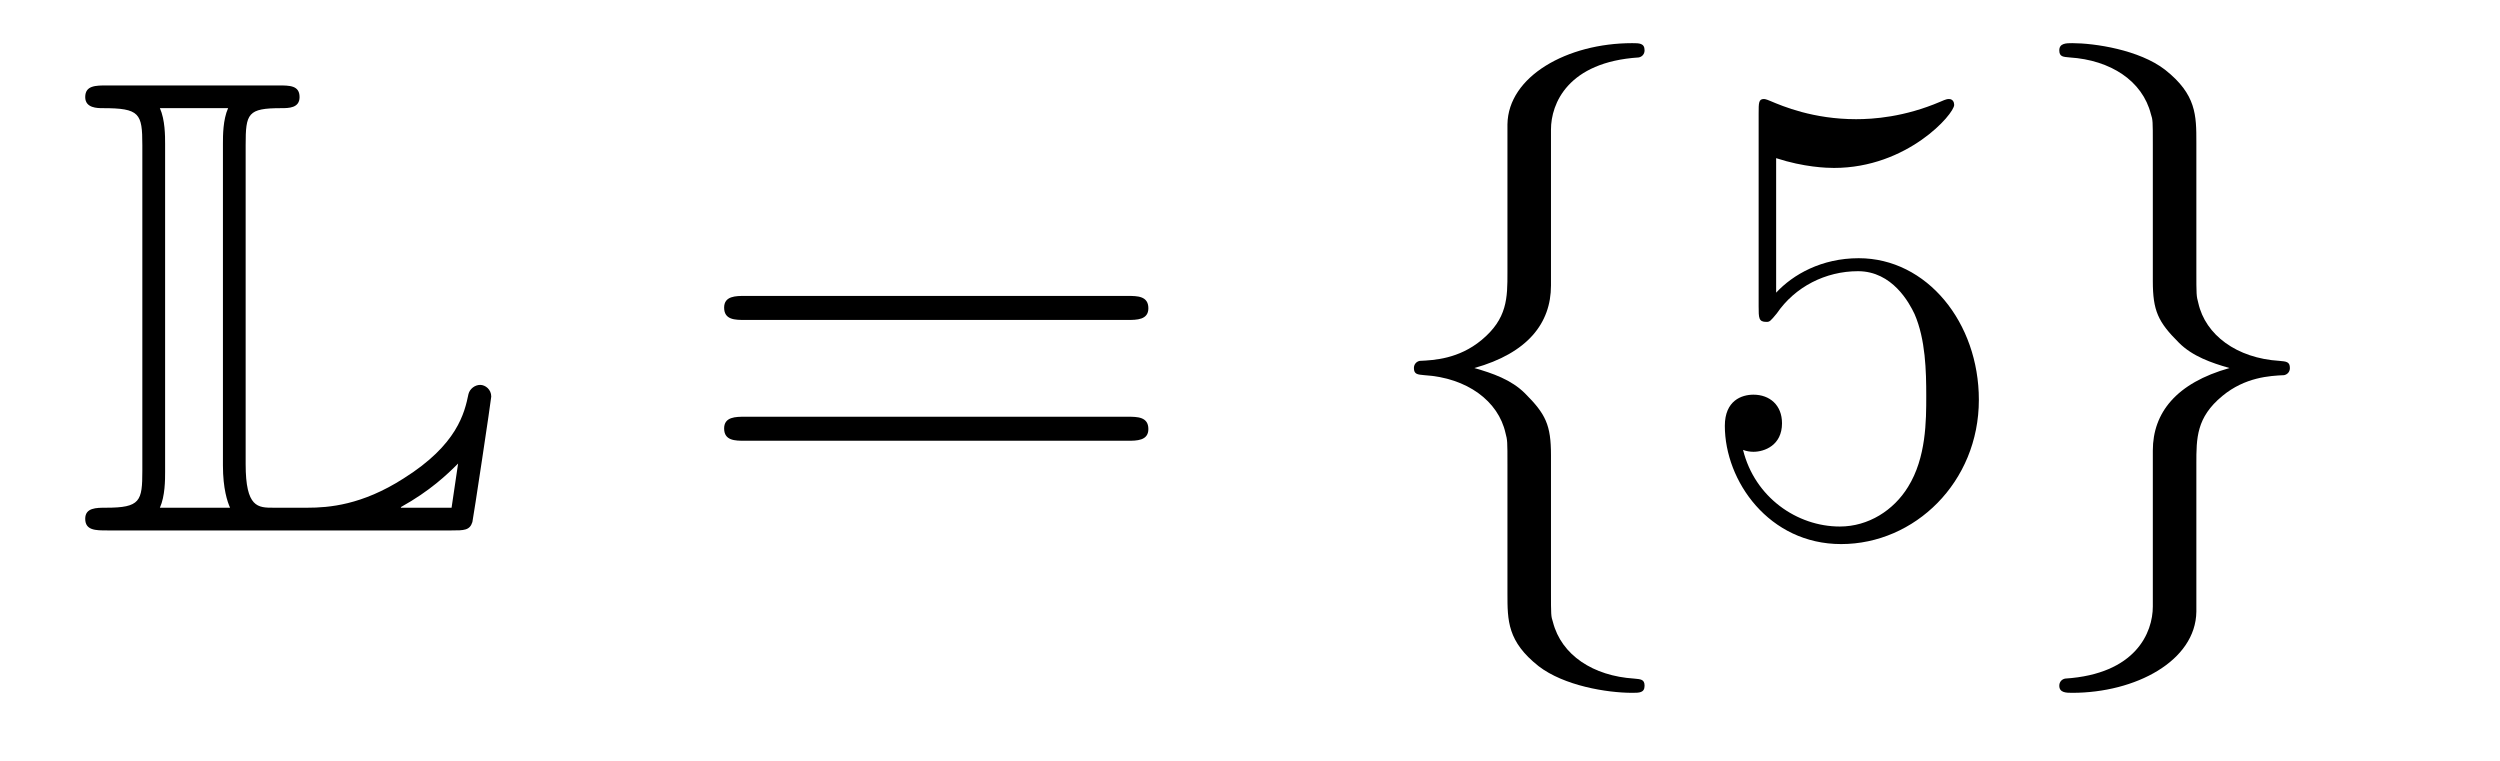 <?xml version='1.0'?>
<!-- This file was generated by dvisvgm 1.14.1 -->
<svg height='14pt' version='1.1' viewBox='0 -14 46 14' width='46pt' xmlns='http://www.w3.org/2000/svg' xmlns:xlink='http://www.w3.org/1999/xlink'>
<g id='page1'>
<g transform='matrix(1 0 0 1 -127 650)'>
<path d='M131.52 -661.329C131.52 -661.914 131.556 -662.01 132.177 -662.01C132.309 -662.01 132.512 -662.01 132.512 -662.213C132.512 -662.428 132.333 -662.428 132.118 -662.428H128.974C128.759 -662.428 128.568 -662.428 128.568 -662.213C128.568 -662.01 128.794 -662.01 128.89 -662.01C129.572 -662.01 129.619 -661.914 129.619 -661.329V-655.34C129.619 -654.778 129.583 -654.658 128.95 -654.658C128.771 -654.658 128.568 -654.658 128.568 -654.455C128.568 -654.24 128.759 -654.24 128.974 -654.24H135.309C135.537 -654.24 135.644 -654.24 135.692 -654.395C135.704 -654.431 136.039 -656.655 136.039 -656.703C136.039 -656.834 135.931 -656.918 135.835 -656.918S135.644 -656.846 135.62 -656.75C135.548 -656.404 135.417 -655.818 134.425 -655.196C133.66 -654.706 133.05 -654.658 132.656 -654.658H132.034C131.747 -654.658 131.52 -654.658 131.52 -655.459V-661.329ZM130.038 -661.353C130.038 -661.496 130.038 -661.795 129.942 -662.01H131.197C131.102 -661.795 131.102 -661.508 131.102 -661.353V-655.435C131.102 -655.005 131.185 -654.766 131.233 -654.658H129.942C130.038 -654.873 130.038 -655.173 130.038 -655.316V-661.353ZM135.309 -654.658H134.377V-654.67C134.915 -654.969 135.226 -655.268 135.429 -655.471L135.309 -654.658Z' fill-rule='evenodd'/>
<path d='M147.747 -658.113C147.914 -658.113 148.13 -658.113 148.13 -658.328C148.13 -658.555 147.926 -658.555 147.747 -658.555H140.706C140.539 -658.555 140.324 -658.555 140.324 -658.34C140.324 -658.113 140.527 -658.113 140.706 -658.113H147.747ZM147.747 -655.89C147.914 -655.89 148.13 -655.89 148.13 -656.105C148.13 -656.332 147.926 -656.332 147.747 -656.332H140.706C140.539 -656.332 140.324 -656.332 140.324 -656.117C140.324 -655.89 140.527 -655.89 140.706 -655.89H147.747Z' fill-rule='evenodd'/>
<path d='M155.538 -661.616C155.538 -662.094 155.849 -662.859 157.152 -662.943C157.212 -662.954 157.26 -663.002 157.26 -663.074C157.26 -663.206 157.164 -663.206 157.032 -663.206C155.837 -663.206 154.749 -662.596 154.737 -661.711V-658.986C154.737 -658.52 154.737 -658.137 154.259 -657.742C153.841 -657.396 153.386 -657.372 153.123 -657.36C153.064 -657.348 153.016 -657.3 153.016 -657.228C153.016 -657.109 153.088 -657.109 153.207 -657.097C153.996 -657.049 154.57 -656.619 154.701 -656.033C154.737 -655.902 154.737 -655.878 154.737 -655.447V-653.08C154.737 -652.578 154.737 -652.196 155.311 -651.742C155.777 -651.383 156.566 -651.252 157.032 -651.252C157.164 -651.252 157.26 -651.252 157.26 -651.383C157.26 -651.502 157.188 -651.502 157.068 -651.514C156.315 -651.562 155.73 -651.945 155.574 -652.554C155.538 -652.662 155.538 -652.686 155.538 -653.116V-655.627C155.538 -656.177 155.443 -656.38 155.06 -656.762C154.809 -657.013 154.462 -657.133 154.128 -657.228C155.108 -657.503 155.538 -658.053 155.538 -658.747V-661.616Z' fill-rule='evenodd'/>
<path d='M159.681 -661.09C160.195 -660.922 160.614 -660.91 160.745 -660.91C162.096 -660.91 162.957 -661.902 162.957 -662.07C162.957 -662.118 162.933 -662.178 162.861 -662.178C162.837 -662.178 162.813 -662.178 162.706 -662.13C162.036 -661.843 161.463 -661.807 161.152 -661.807C160.363 -661.807 159.801 -662.046 159.574 -662.142C159.49 -662.178 159.466 -662.178 159.454 -662.178C159.359 -662.178 159.359 -662.106 159.359 -661.914V-658.364C159.359 -658.149 159.359 -658.077 159.502 -658.077C159.562 -658.077 159.574 -658.089 159.693 -658.233C160.028 -658.723 160.59 -659.01 161.187 -659.01C161.821 -659.01 162.132 -658.424 162.228 -658.221C162.431 -657.754 162.443 -657.169 162.443 -656.714C162.443 -656.26 162.443 -655.579 162.108 -655.041C161.845 -654.611 161.379 -654.312 160.853 -654.312C160.064 -654.312 159.287 -654.85 159.072 -655.722C159.132 -655.698 159.203 -655.687 159.263 -655.687C159.466 -655.687 159.789 -655.806 159.789 -656.212C159.789 -656.547 159.562 -656.738 159.263 -656.738C159.048 -656.738 158.737 -656.631 158.737 -656.165C158.737 -655.148 159.55 -653.989 160.877 -653.989C162.228 -653.989 163.411 -655.125 163.411 -656.643C163.411 -658.065 162.455 -659.249 161.2 -659.249C160.518 -659.249 159.992 -658.95 159.681 -658.615V-661.09Z' fill-rule='evenodd'/>
<path d='M166.612 -652.841C166.612 -652.363 166.301 -651.598 164.998 -651.514C164.939 -651.502 164.891 -651.455 164.891 -651.383C164.891 -651.252 165.022 -651.252 165.13 -651.252C166.29 -651.252 167.401 -651.837 167.413 -652.746V-655.471C167.413 -655.938 167.413 -656.32 167.891 -656.714C168.31 -657.061 168.764 -657.085 169.027 -657.097C169.087 -657.109 169.134 -657.157 169.134 -657.228C169.134 -657.348 169.063 -657.348 168.943 -657.36C168.154 -657.408 167.58 -657.838 167.449 -658.424C167.413 -658.555 167.413 -658.579 167.413 -659.01V-661.377C167.413 -661.879 167.413 -662.261 166.839 -662.715C166.361 -663.086 165.536 -663.206 165.13 -663.206C165.022 -663.206 164.891 -663.206 164.891 -663.074C164.891 -662.954 164.963 -662.954 165.082 -662.943C165.835 -662.895 166.421 -662.512 166.576 -661.902C166.612 -661.795 166.612 -661.771 166.612 -661.341V-658.83C166.612 -658.281 166.708 -658.077 167.091 -657.695C167.341 -657.444 167.688 -657.324 168.023 -657.228C167.043 -656.953 166.612 -656.404 166.612 -655.71V-652.841Z' fill-rule='evenodd'/>
</g>
</g>
</svg>
